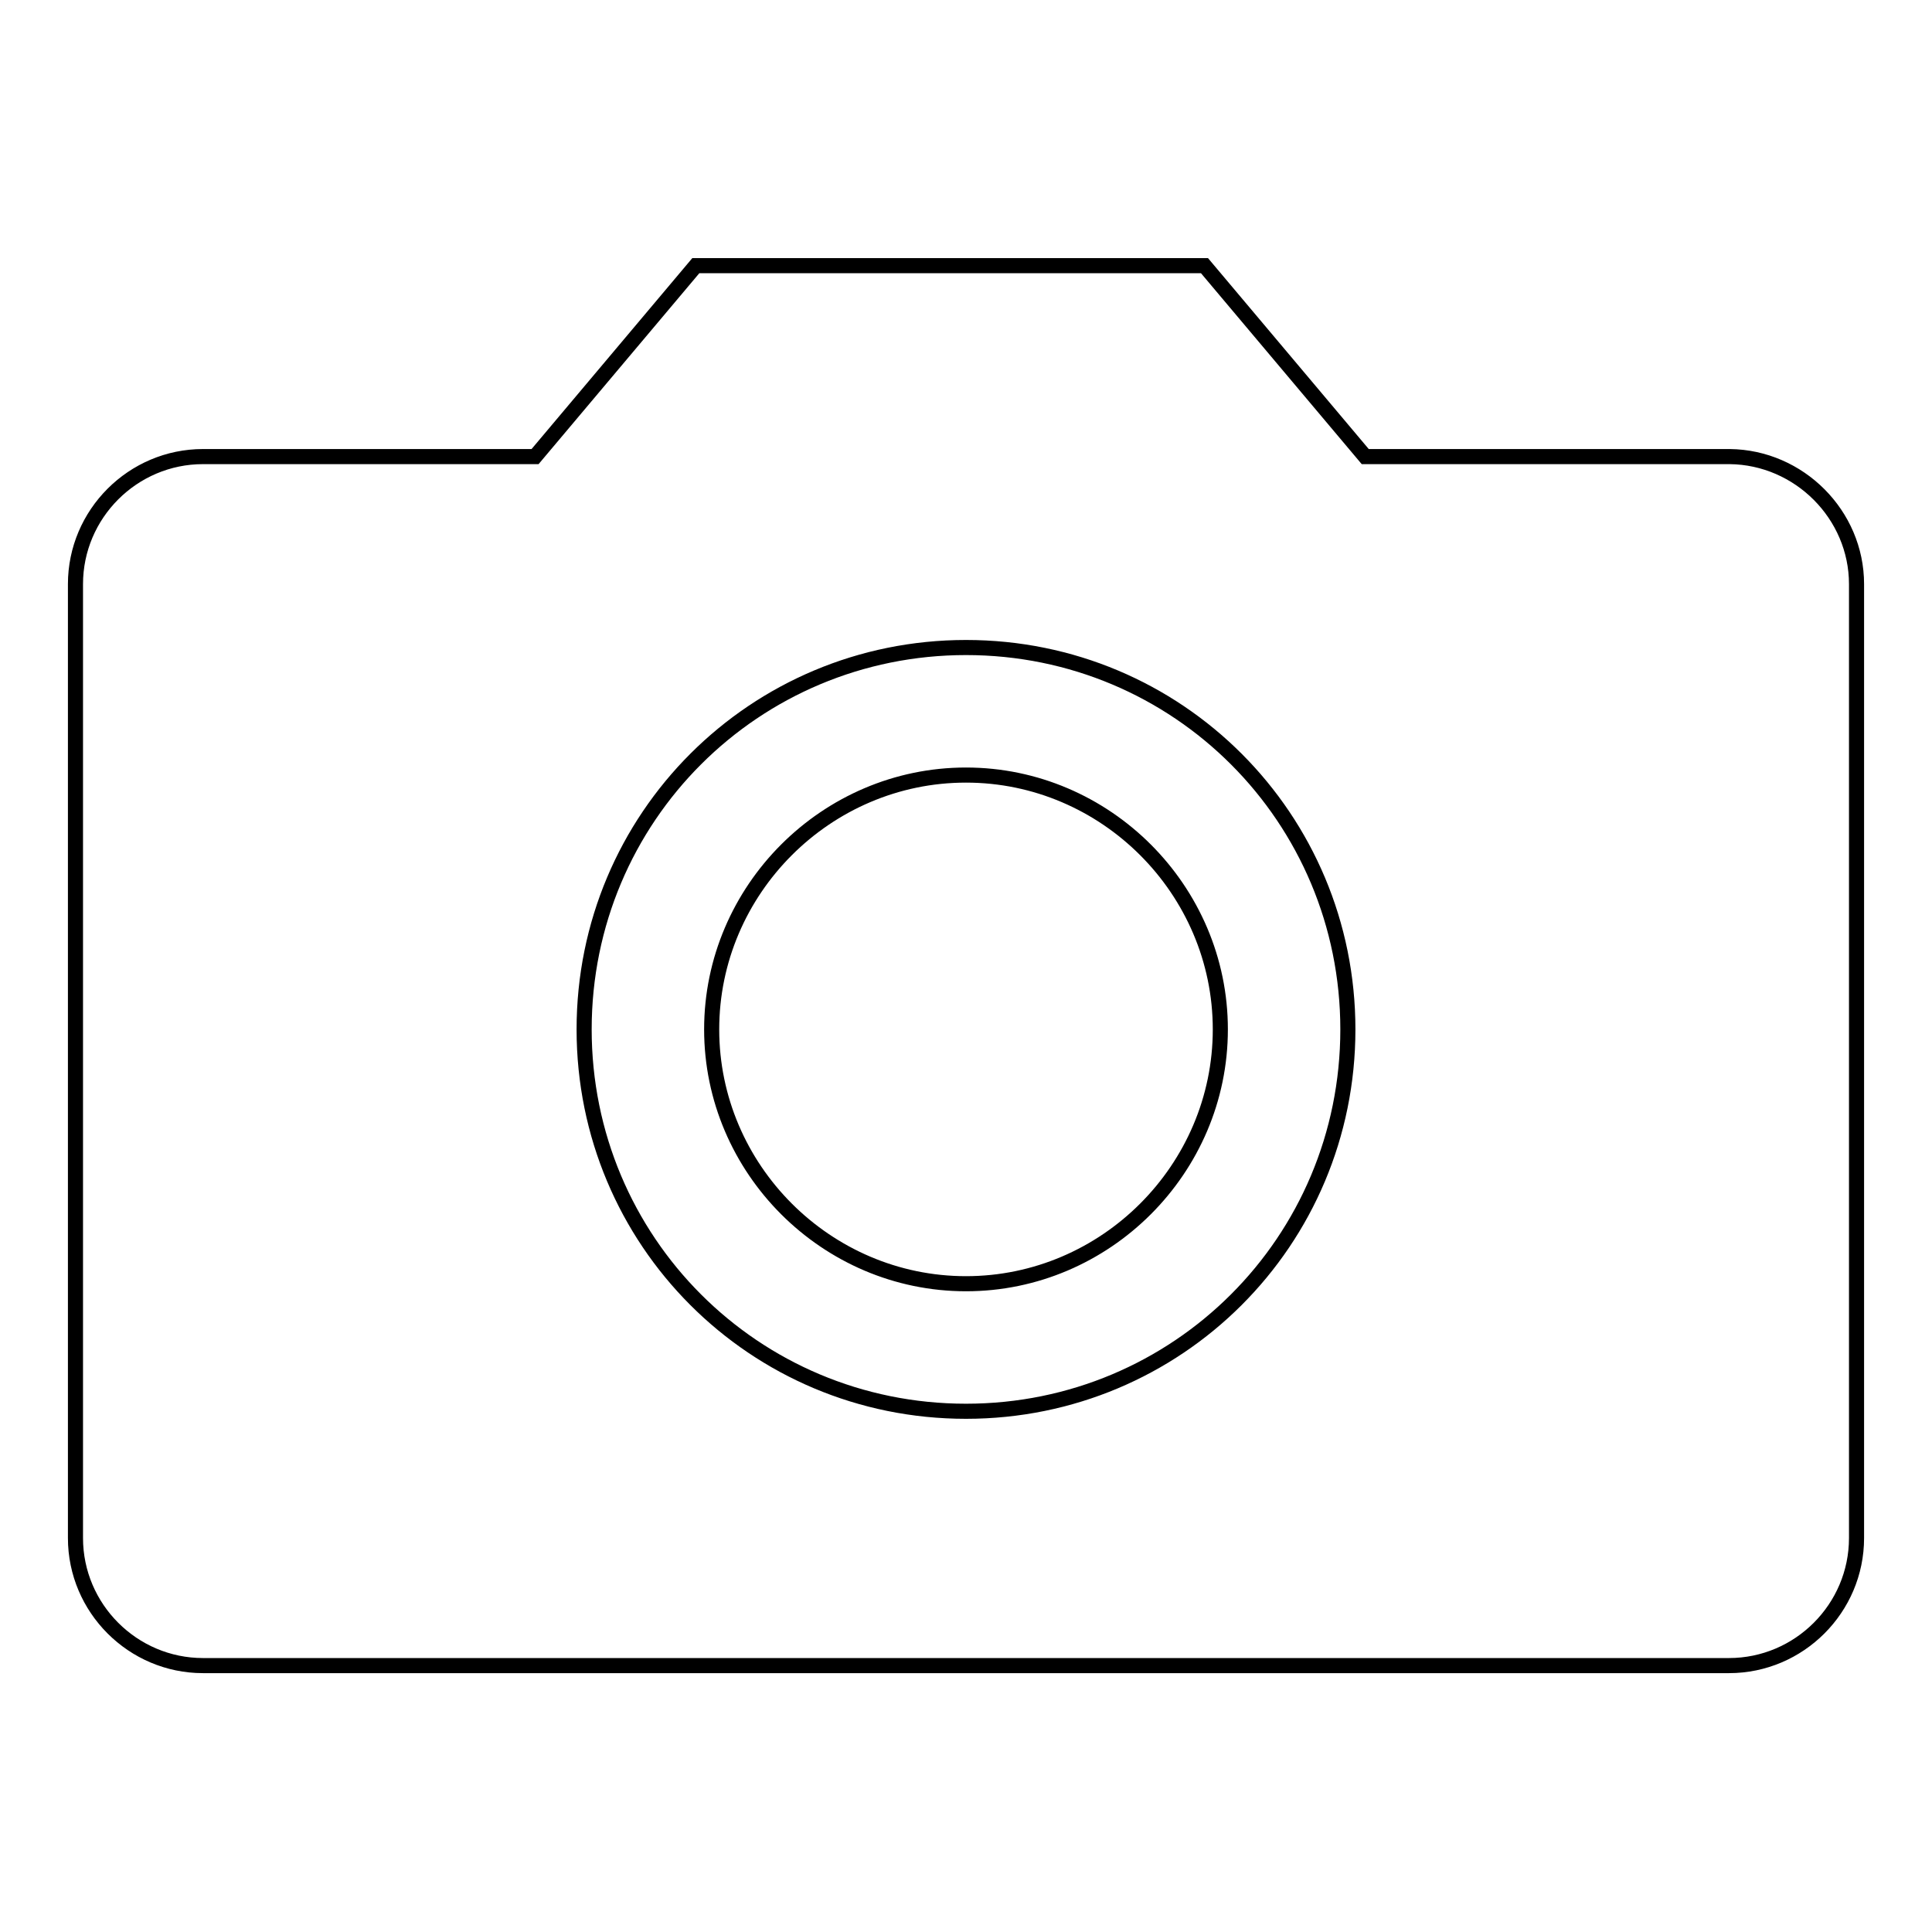 <?xml version="1.0" encoding="utf-8"?>
<!-- Svg Vector Icons : http://www.onlinewebfonts.com/icon -->
<!DOCTYPE svg PUBLIC "-//W3C//DTD SVG 1.1//EN" "http://www.w3.org/Graphics/SVG/1.1/DTD/svg11.dtd">
<svg version="1.1" xmlns="http://www.w3.org/2000/svg" xmlns:xlink="http://www.w3.org/1999/xlink" x="0px" y="0px" viewBox="0 0 256 256" enable-background="new 0 0 256 256" xml:space="preserve">
<g> <path stroke-width="2" fill-opacity="0" stroke="#000000"  d="M161.7,136.4c0,18.5-15.2,33.7-33.7,33.7c-18.5,0-33.7-15.2-33.7-33.7c0-18.5,15.2-33.7,33.7-33.7 C146.5,102.7,161.7,117.9,161.7,136.4z M246,77.4v126.4c0,9.3-7.6,16.9-16.9,16.9H26.9c-9.3,0-16.9-7.6-16.9-16.9V77.4 c0-9.3,7.6-16.9,16.9-16.9h44l21.3-25.3h67.4l21.3,25.3h48.3C238.4,60.6,246,68.2,246,77.4z M178.6,136.4c0-28-22.5-50.6-50.6-50.6 c-28,0-50.6,22.5-50.6,50.6c0,28,22.5,50.6,50.6,50.6C156,187,178.6,164.5,178.6,136.4z"/></g>
</svg>